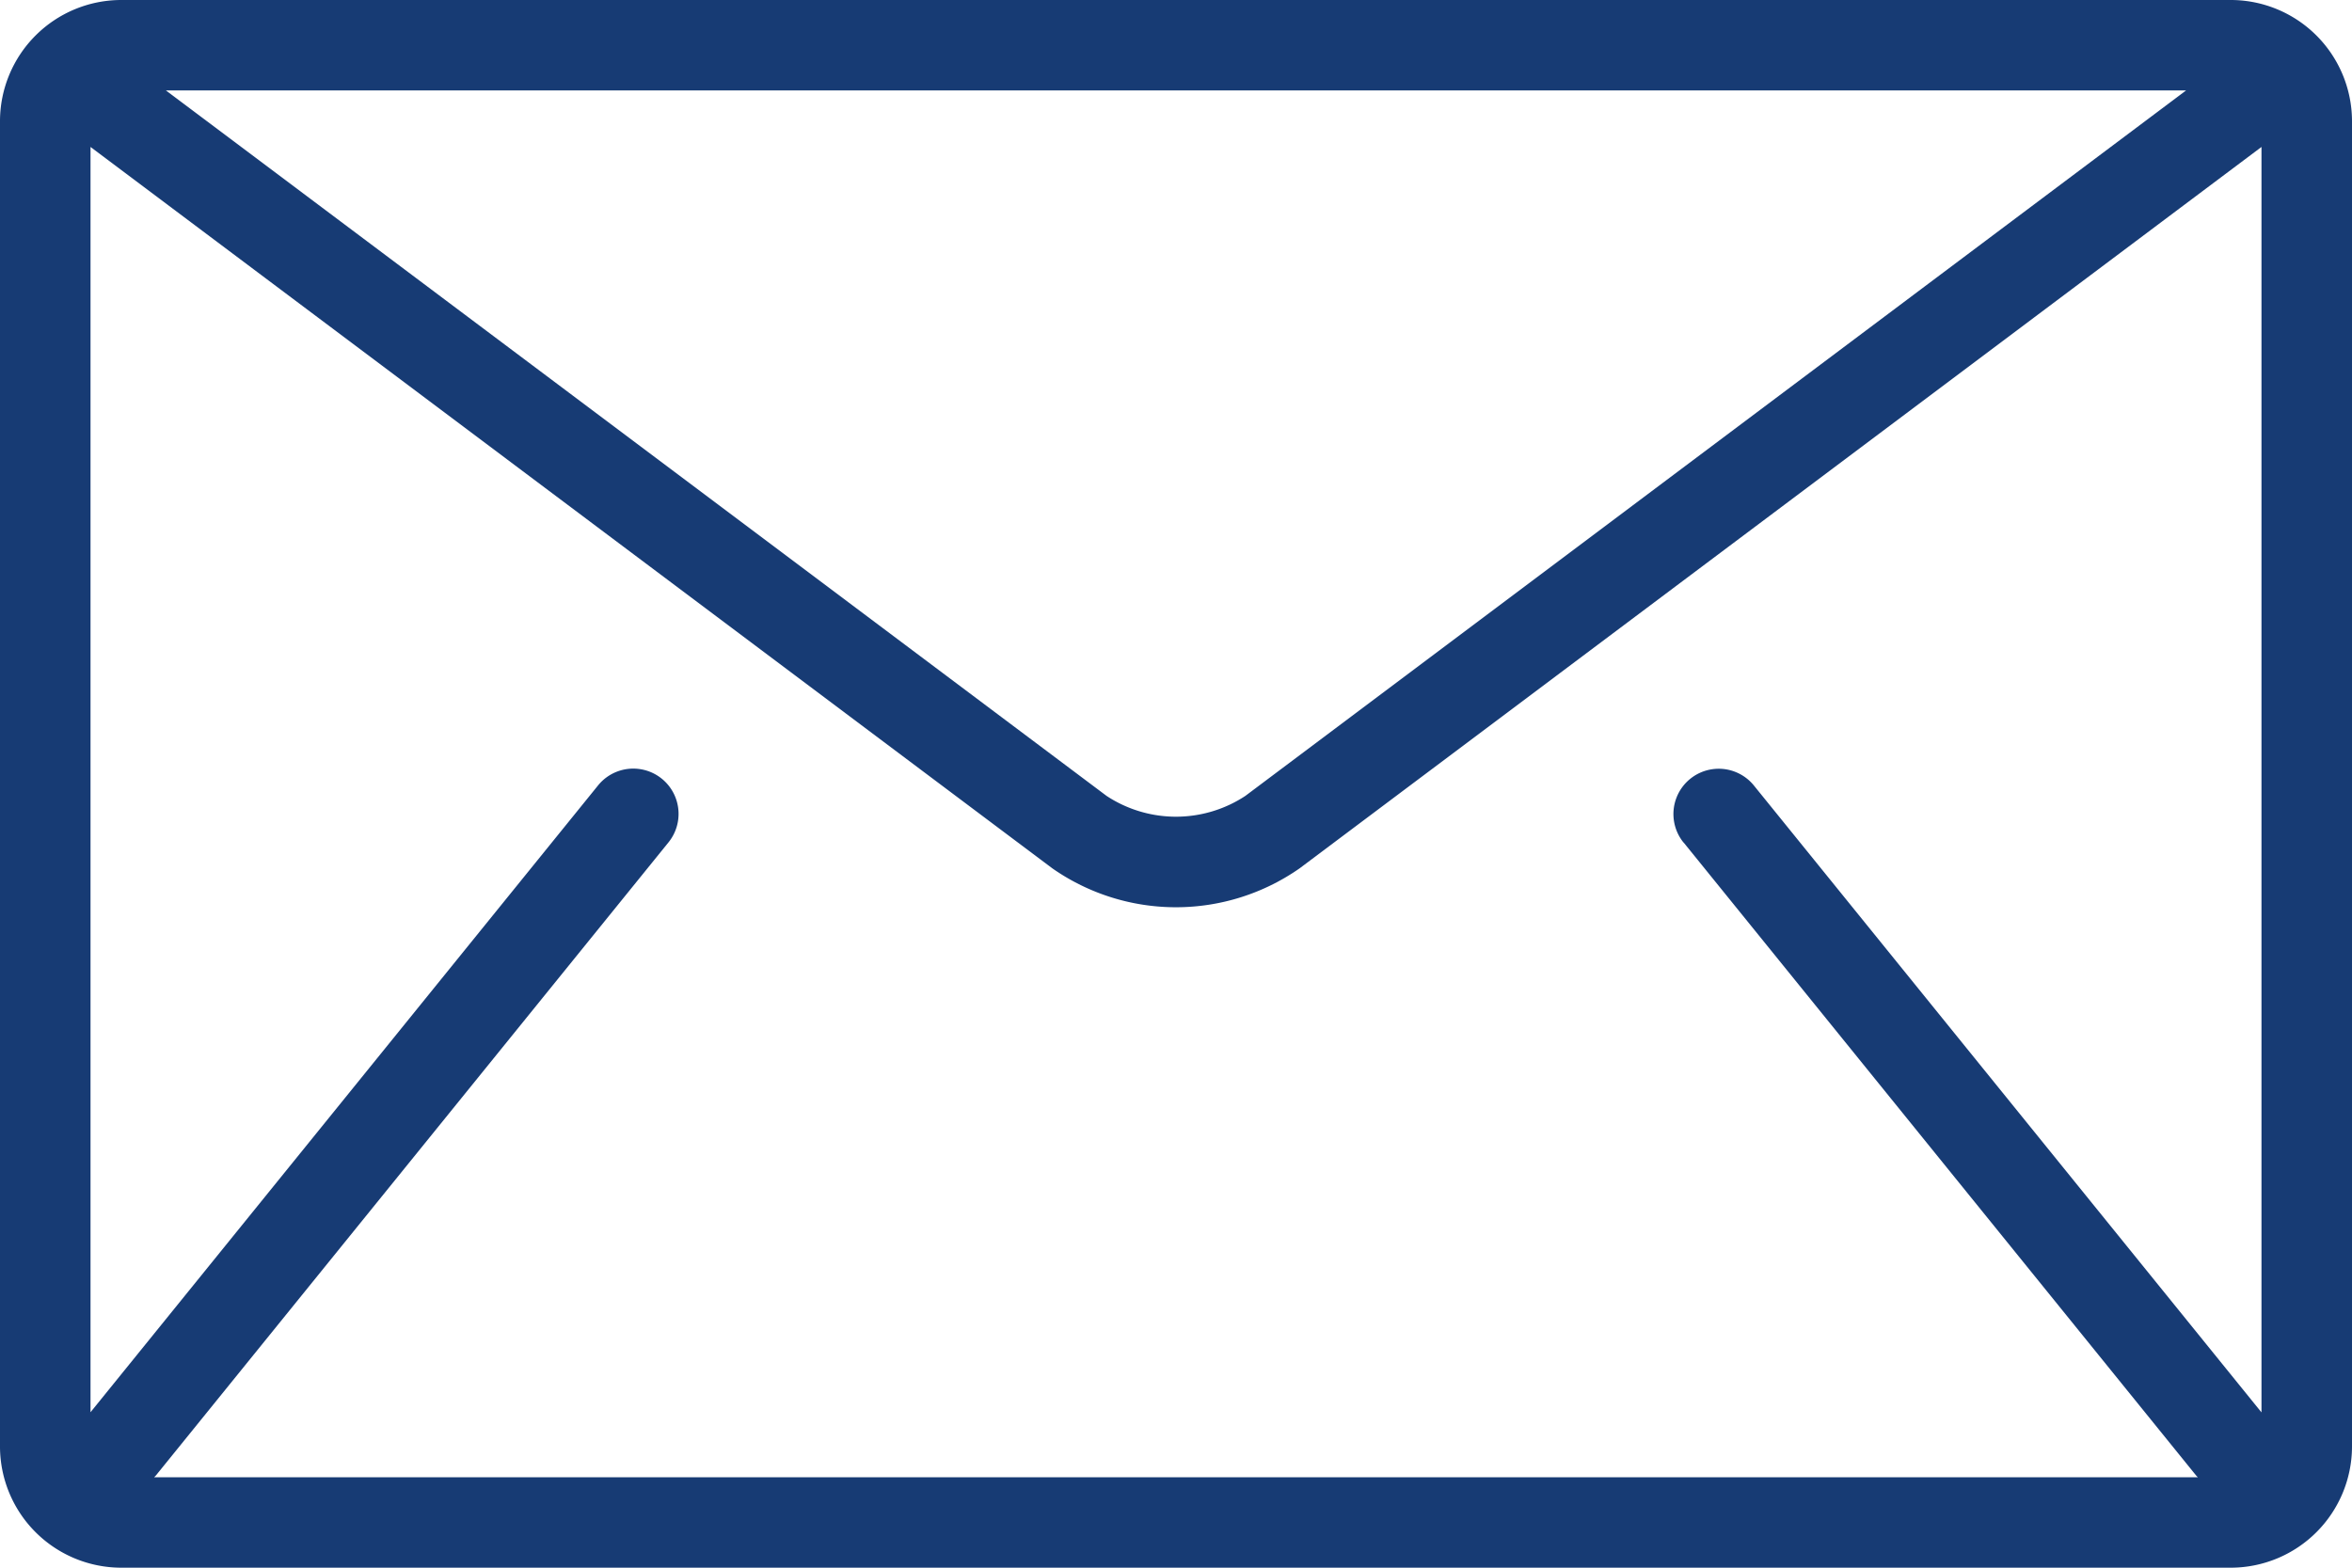<svg id="mail" xmlns="http://www.w3.org/2000/svg" width="32.949" height="21.966" viewBox="0 0 32.949 21.966">
  <g id="Group_63" data-name="Group 63" transform="translate(0 0)">
    <path id="Path_75" data-name="Path 75" d="M31.259,85.333H1.69A1.7,1.7,0,0,0,0,87.023v18.586a1.7,1.7,0,0,0,1.69,1.69H31.259a1.7,1.7,0,0,0,1.69-1.69V87.023A1.7,1.7,0,0,0,31.259,85.333ZM30.625,86.6,17.446,96.485a1.767,1.767,0,0,1-1.944,0L2.324,86.6Zm-7.04,10.537,7.181,8.871c.007.009.016.016.024.024H2.159c.008-.008.016-.015.024-.024l7.181-8.871a.634.634,0,0,0-.985-.8l-7.111,8.784V87.392L14.742,97.5a3.024,3.024,0,0,0,3.464,0L31.681,87.392v17.731L24.57,96.339a.634.634,0,0,0-.985.8Z" transform="translate(0 -85.333)" fill="#173b74"/>
  </g>
</svg>
